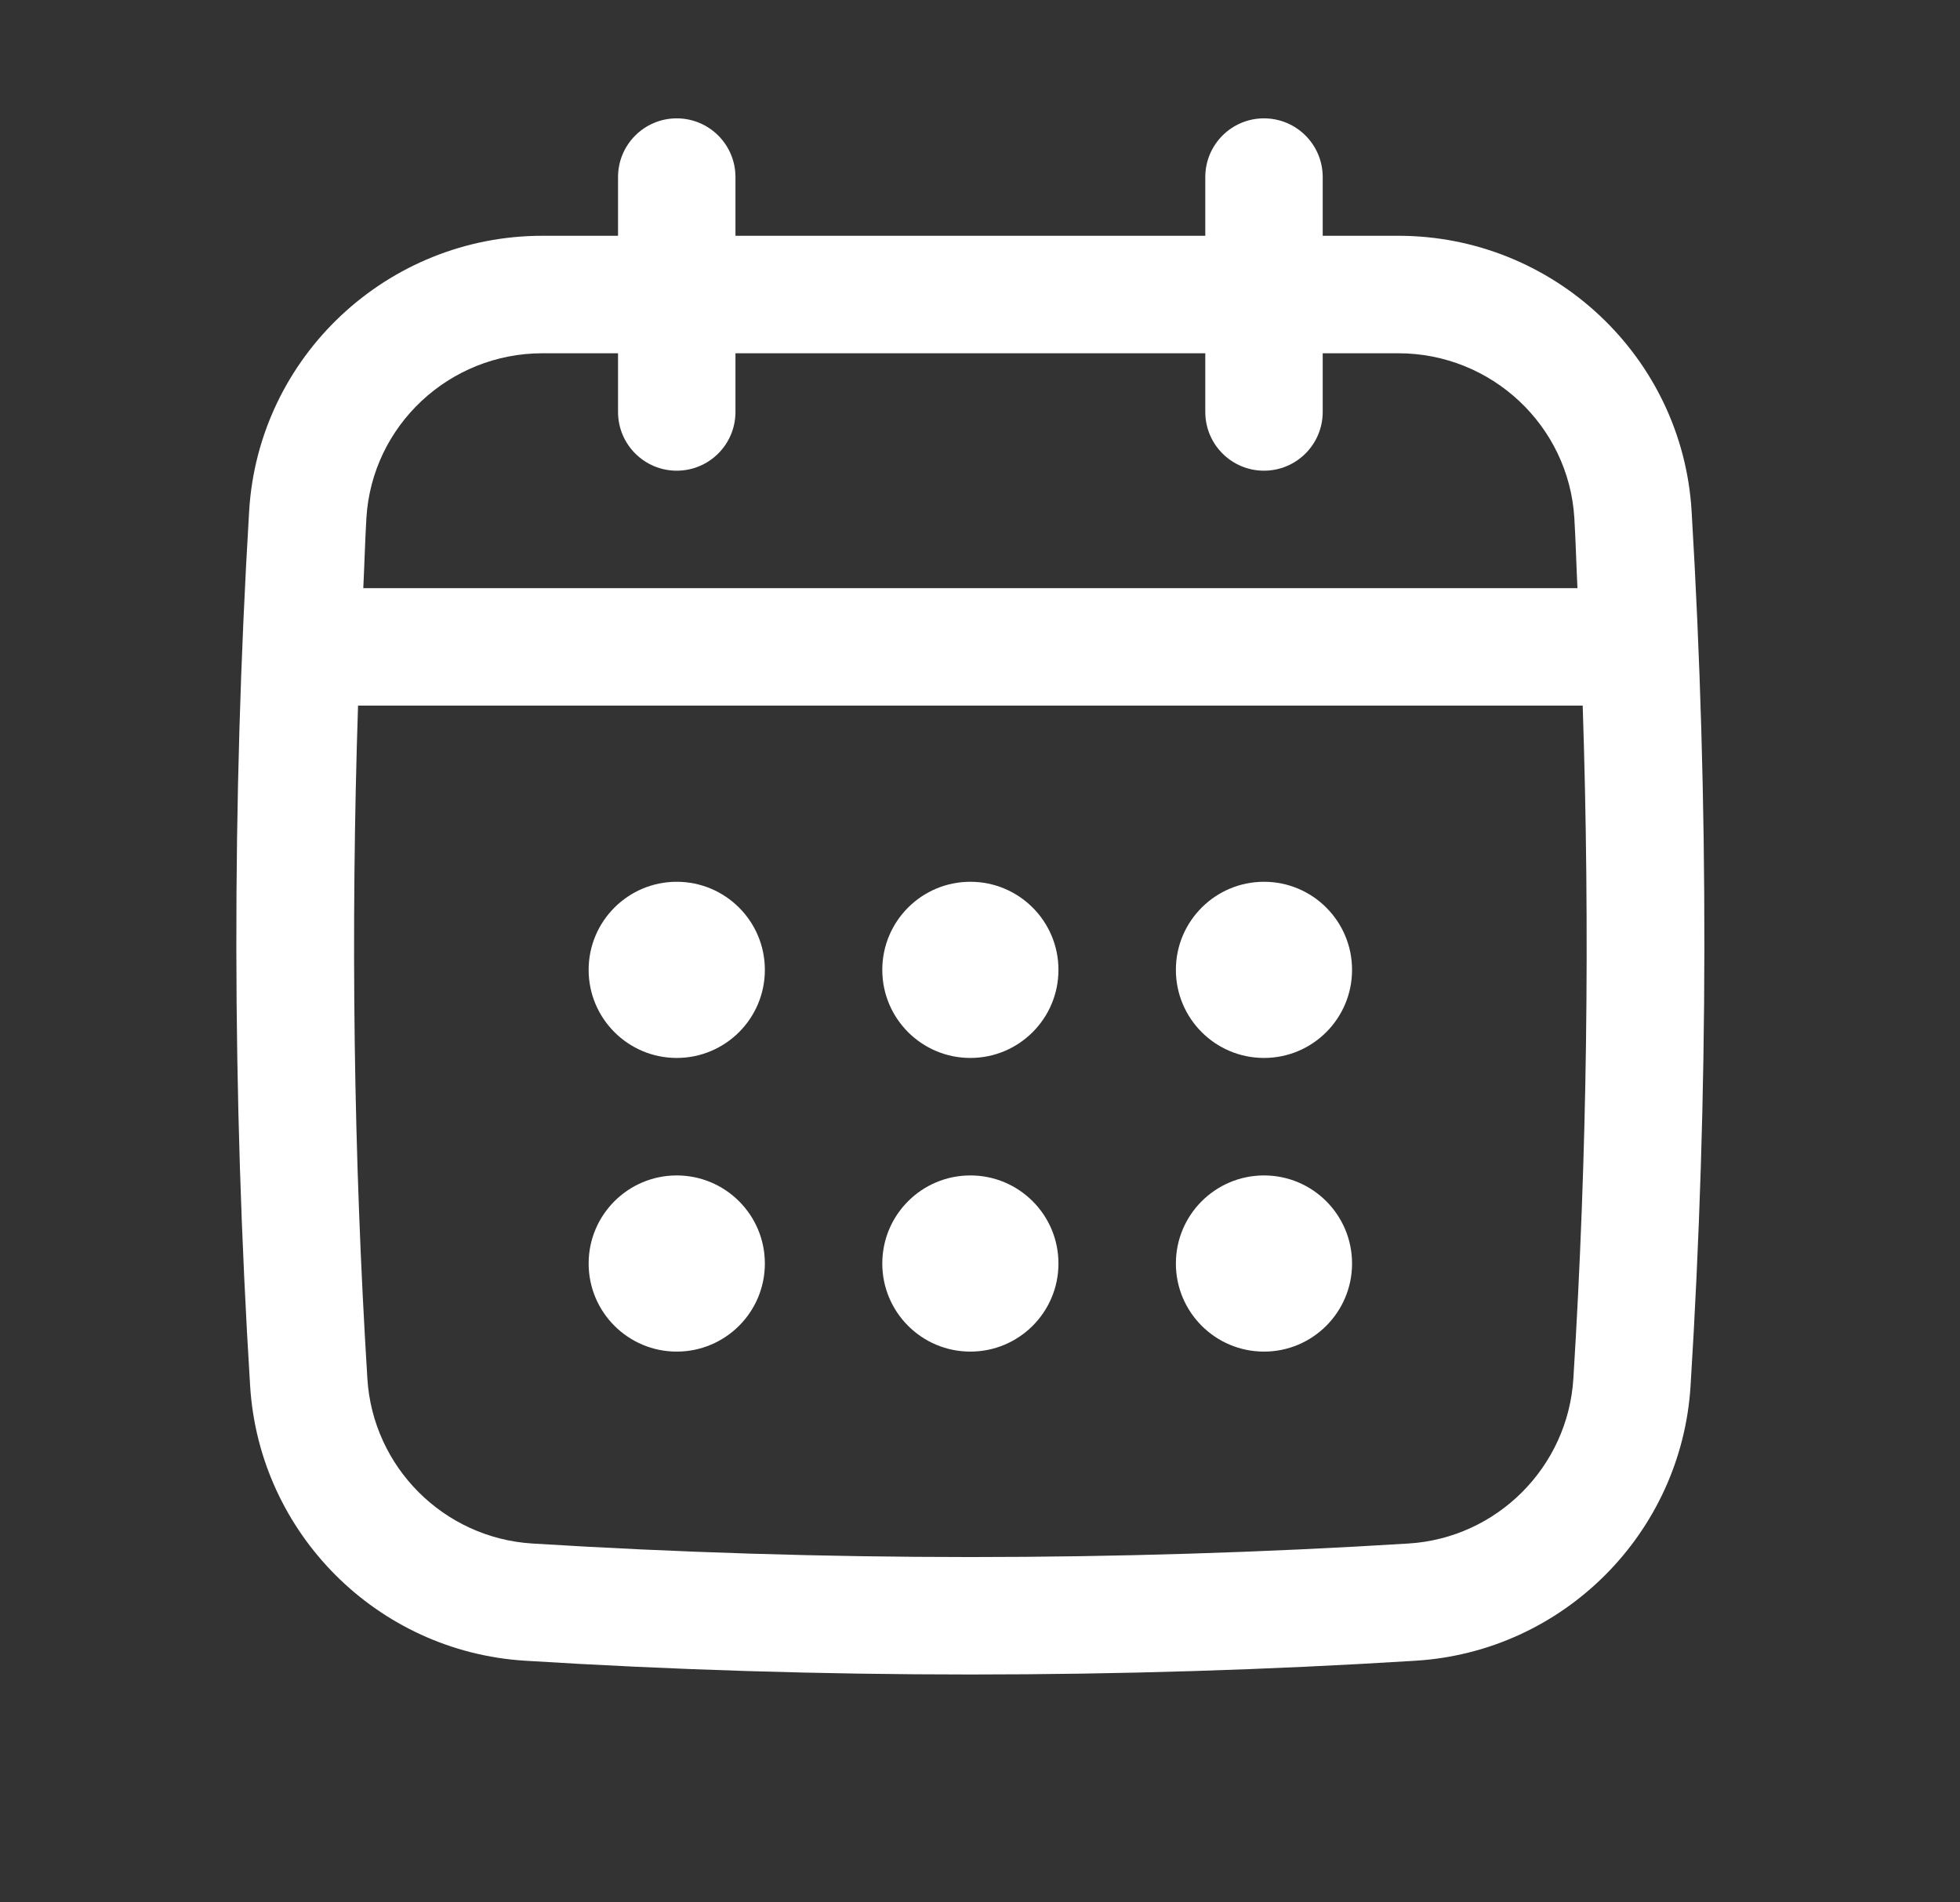 <?xml version="1.0" encoding="UTF-8"?>
<svg xmlns="http://www.w3.org/2000/svg" width="34" height="33" viewBox="0 0 34 33" fill="none">
  <rect x="0" y="0" width="34" height="33" fill="#333333" stroke="none"/>
  <g id="calendar (2) 1">
    <g id="Captions">
      <g id="Group">
        <path id="Vector" d="M29.344 8.864C29.183 6.187 26.948 4.09 24.256 4.09H22.945V3.072C22.945 2.509 22.489 2.053 21.926 2.053C21.364 2.053 20.908 2.509 20.908 3.072V4.09H12.758V3.072C12.758 2.509 12.302 2.053 11.739 2.053C11.177 2.053 10.721 2.509 10.721 3.072V4.09H9.41C6.718 4.09 4.483 6.187 4.322 8.864C4.02 13.898 4.026 19.005 4.339 24.042C4.498 26.6 6.547 28.649 9.105 28.808C11.669 28.968 14.251 29.047 16.832 29.047C19.414 29.047 21.996 28.968 24.56 28.808C27.118 28.649 29.167 26.6 29.326 24.042C29.64 19.008 29.645 13.901 29.344 8.864ZM27.293 23.916C27.197 25.45 25.968 26.68 24.434 26.775C19.39 27.088 14.275 27.088 9.232 26.775C7.697 26.679 6.468 25.45 6.373 23.916C6.132 20.043 6.083 16.13 6.211 12.24H27.455C27.583 16.131 27.534 20.045 27.293 23.916ZM11.739 8.165C12.302 8.165 12.758 7.709 12.758 7.146V6.128H20.908V7.146C20.908 7.709 21.364 8.165 21.926 8.165C22.489 8.165 22.945 7.709 22.945 7.146V6.128H24.256C25.872 6.128 27.213 7.383 27.31 8.986C27.334 9.39 27.344 9.797 27.364 10.203H6.302C6.322 9.797 6.332 9.39 6.356 8.986C6.452 7.383 7.793 6.128 9.41 6.128H10.721V7.146C10.721 7.709 11.177 8.165 11.739 8.165Z" fill="white"></path>
        <path id="Vector_2" d="M11.739 18.352C12.583 18.352 13.268 17.668 13.268 16.824C13.268 15.98 12.583 15.296 11.739 15.296C10.896 15.296 10.211 15.98 10.211 16.824C10.211 17.668 10.896 18.352 11.739 18.352Z" fill="white"></path>
        <path id="Vector_3" d="M16.833 18.352C17.677 18.352 18.361 17.668 18.361 16.824C18.361 15.98 17.677 15.296 16.833 15.296C15.989 15.296 15.305 15.98 15.305 16.824C15.305 17.668 15.989 18.352 16.833 18.352Z" fill="white"></path>
        <path id="Vector_4" d="M11.739 23.446C12.583 23.446 13.268 22.762 13.268 21.918C13.268 21.074 12.583 20.39 11.739 20.39C10.896 20.39 10.211 21.074 10.211 21.918C10.211 22.762 10.896 23.446 11.739 23.446Z" fill="white"></path>
        <path id="Vector_5" d="M21.927 18.352C22.77 18.352 23.454 17.668 23.454 16.824C23.454 15.98 22.77 15.296 21.927 15.296C21.083 15.296 20.398 15.98 20.398 16.824C20.398 17.668 21.083 18.352 21.927 18.352Z" fill="white"></path>
        <path id="Vector_6" d="M21.927 23.446C22.77 23.446 23.454 22.762 23.454 21.918C23.454 21.074 22.77 20.39 21.927 20.39C21.083 20.39 20.398 21.074 20.398 21.918C20.398 22.762 21.083 23.446 21.927 23.446Z" fill="white"></path>
        <path id="Vector_7" d="M16.833 23.446C17.677 23.446 18.361 22.762 18.361 21.918C18.361 21.074 17.677 20.39 16.833 20.39C15.989 20.39 15.305 21.074 15.305 21.918C15.305 22.762 15.989 23.446 16.833 23.446Z" fill="white"></path>
      </g>
    </g>
  </g>
</svg>
